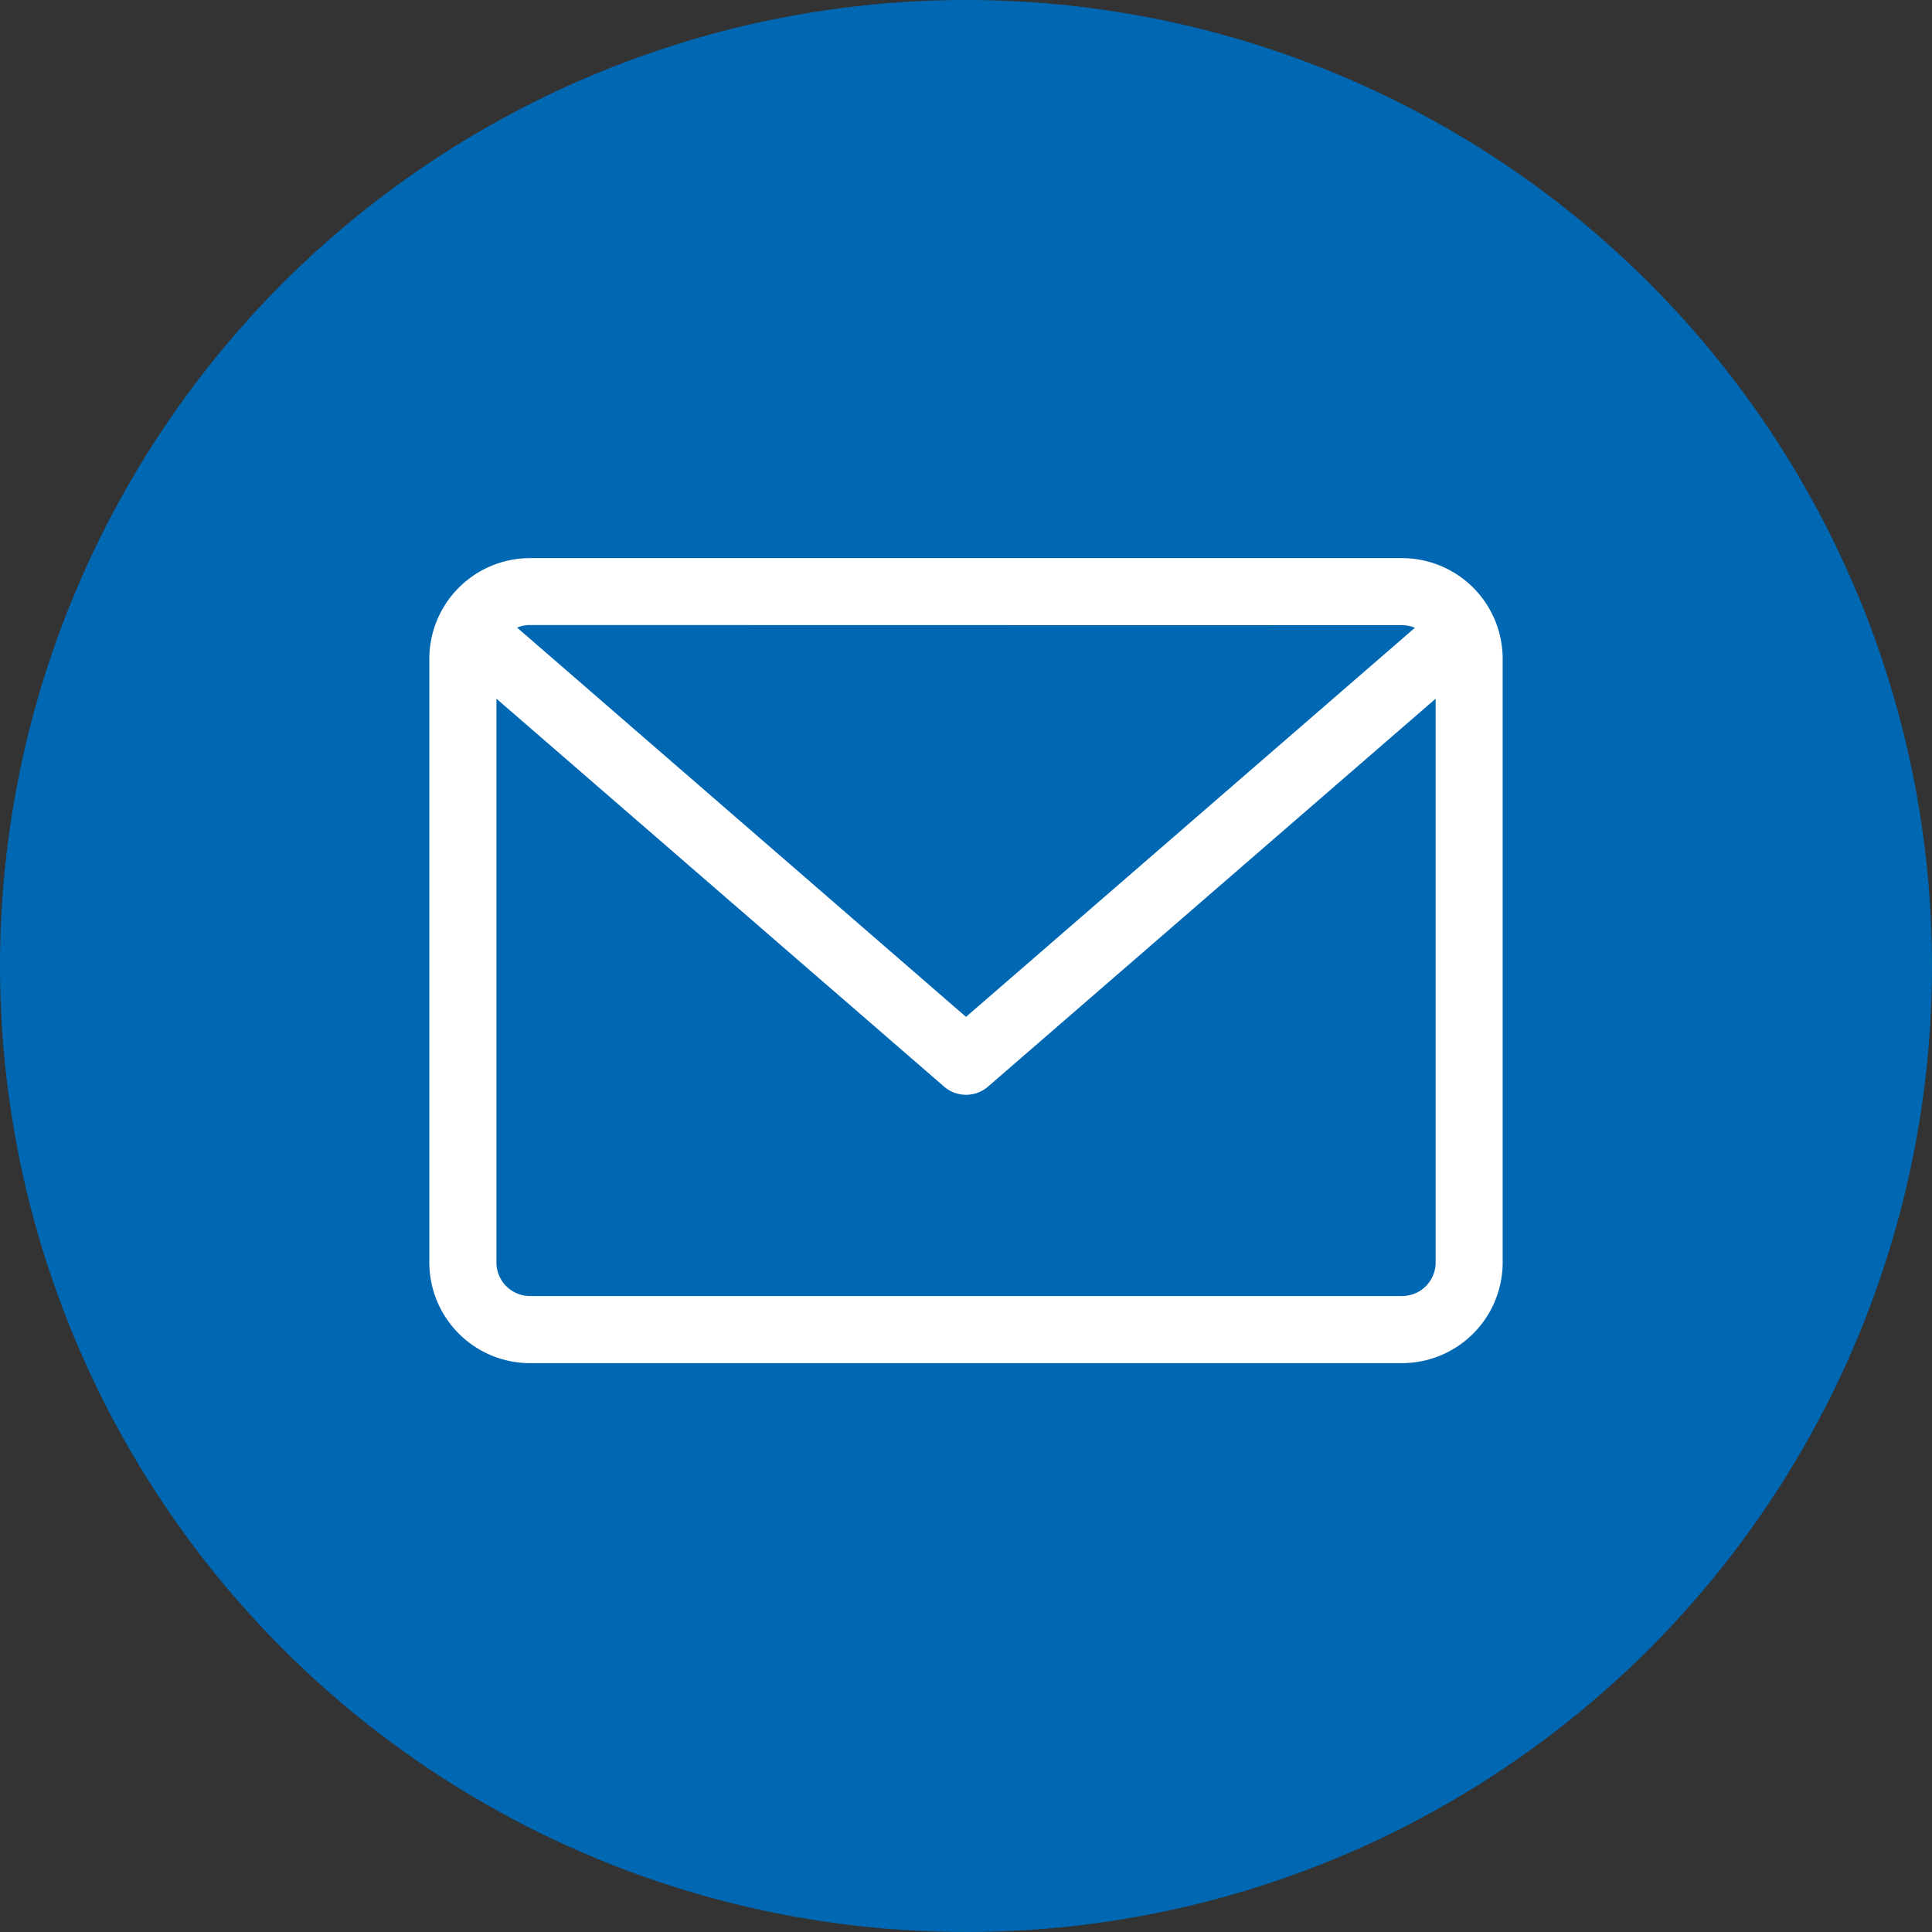 <?xml version="1.0" encoding="UTF-8"?><svg xmlns="http://www.w3.org/2000/svg" width="45" height="45" viewBox="0 0 45 45">
  <rect x="0" y="0" width="45" height="45" fill="#333333" stroke="none"/>
  <g id="Raggruppa_1577" data-name="Raggruppa 1577" transform="translate(1275 -1077)">
    <g id="Raggruppa_1475" data-name="Raggruppa 1475">
      <circle id="Ellisse_1" data-name="Ellisse 1" cx="22.5" cy="22.5" r="22.5" transform="translate(-1275 1077)" fill="#0067b2"/>
      <path id="email" d="M22.656,59.882H2.344A2.346,2.346,0,0,0,0,62.226V76.288a2.346,2.346,0,0,0,2.344,2.344H22.656A2.346,2.346,0,0,0,25,76.288V62.226A2.346,2.346,0,0,0,22.656,59.882Zm0,1.562a.777.777,0,0,1,.3.06L12.5,70.567,2.044,61.5a.778.778,0,0,1,.3-.06Zm0,15.625H2.344a.782.782,0,0,1-.781-.781V63.156l10.426,9.035a.782.782,0,0,0,1.024,0l10.426-9.035V76.288A.782.782,0,0,1,22.656,77.069Z" transform="translate(-1265 1030.118)" fill="#fff"/>
    </g>
  </g>
</svg>
